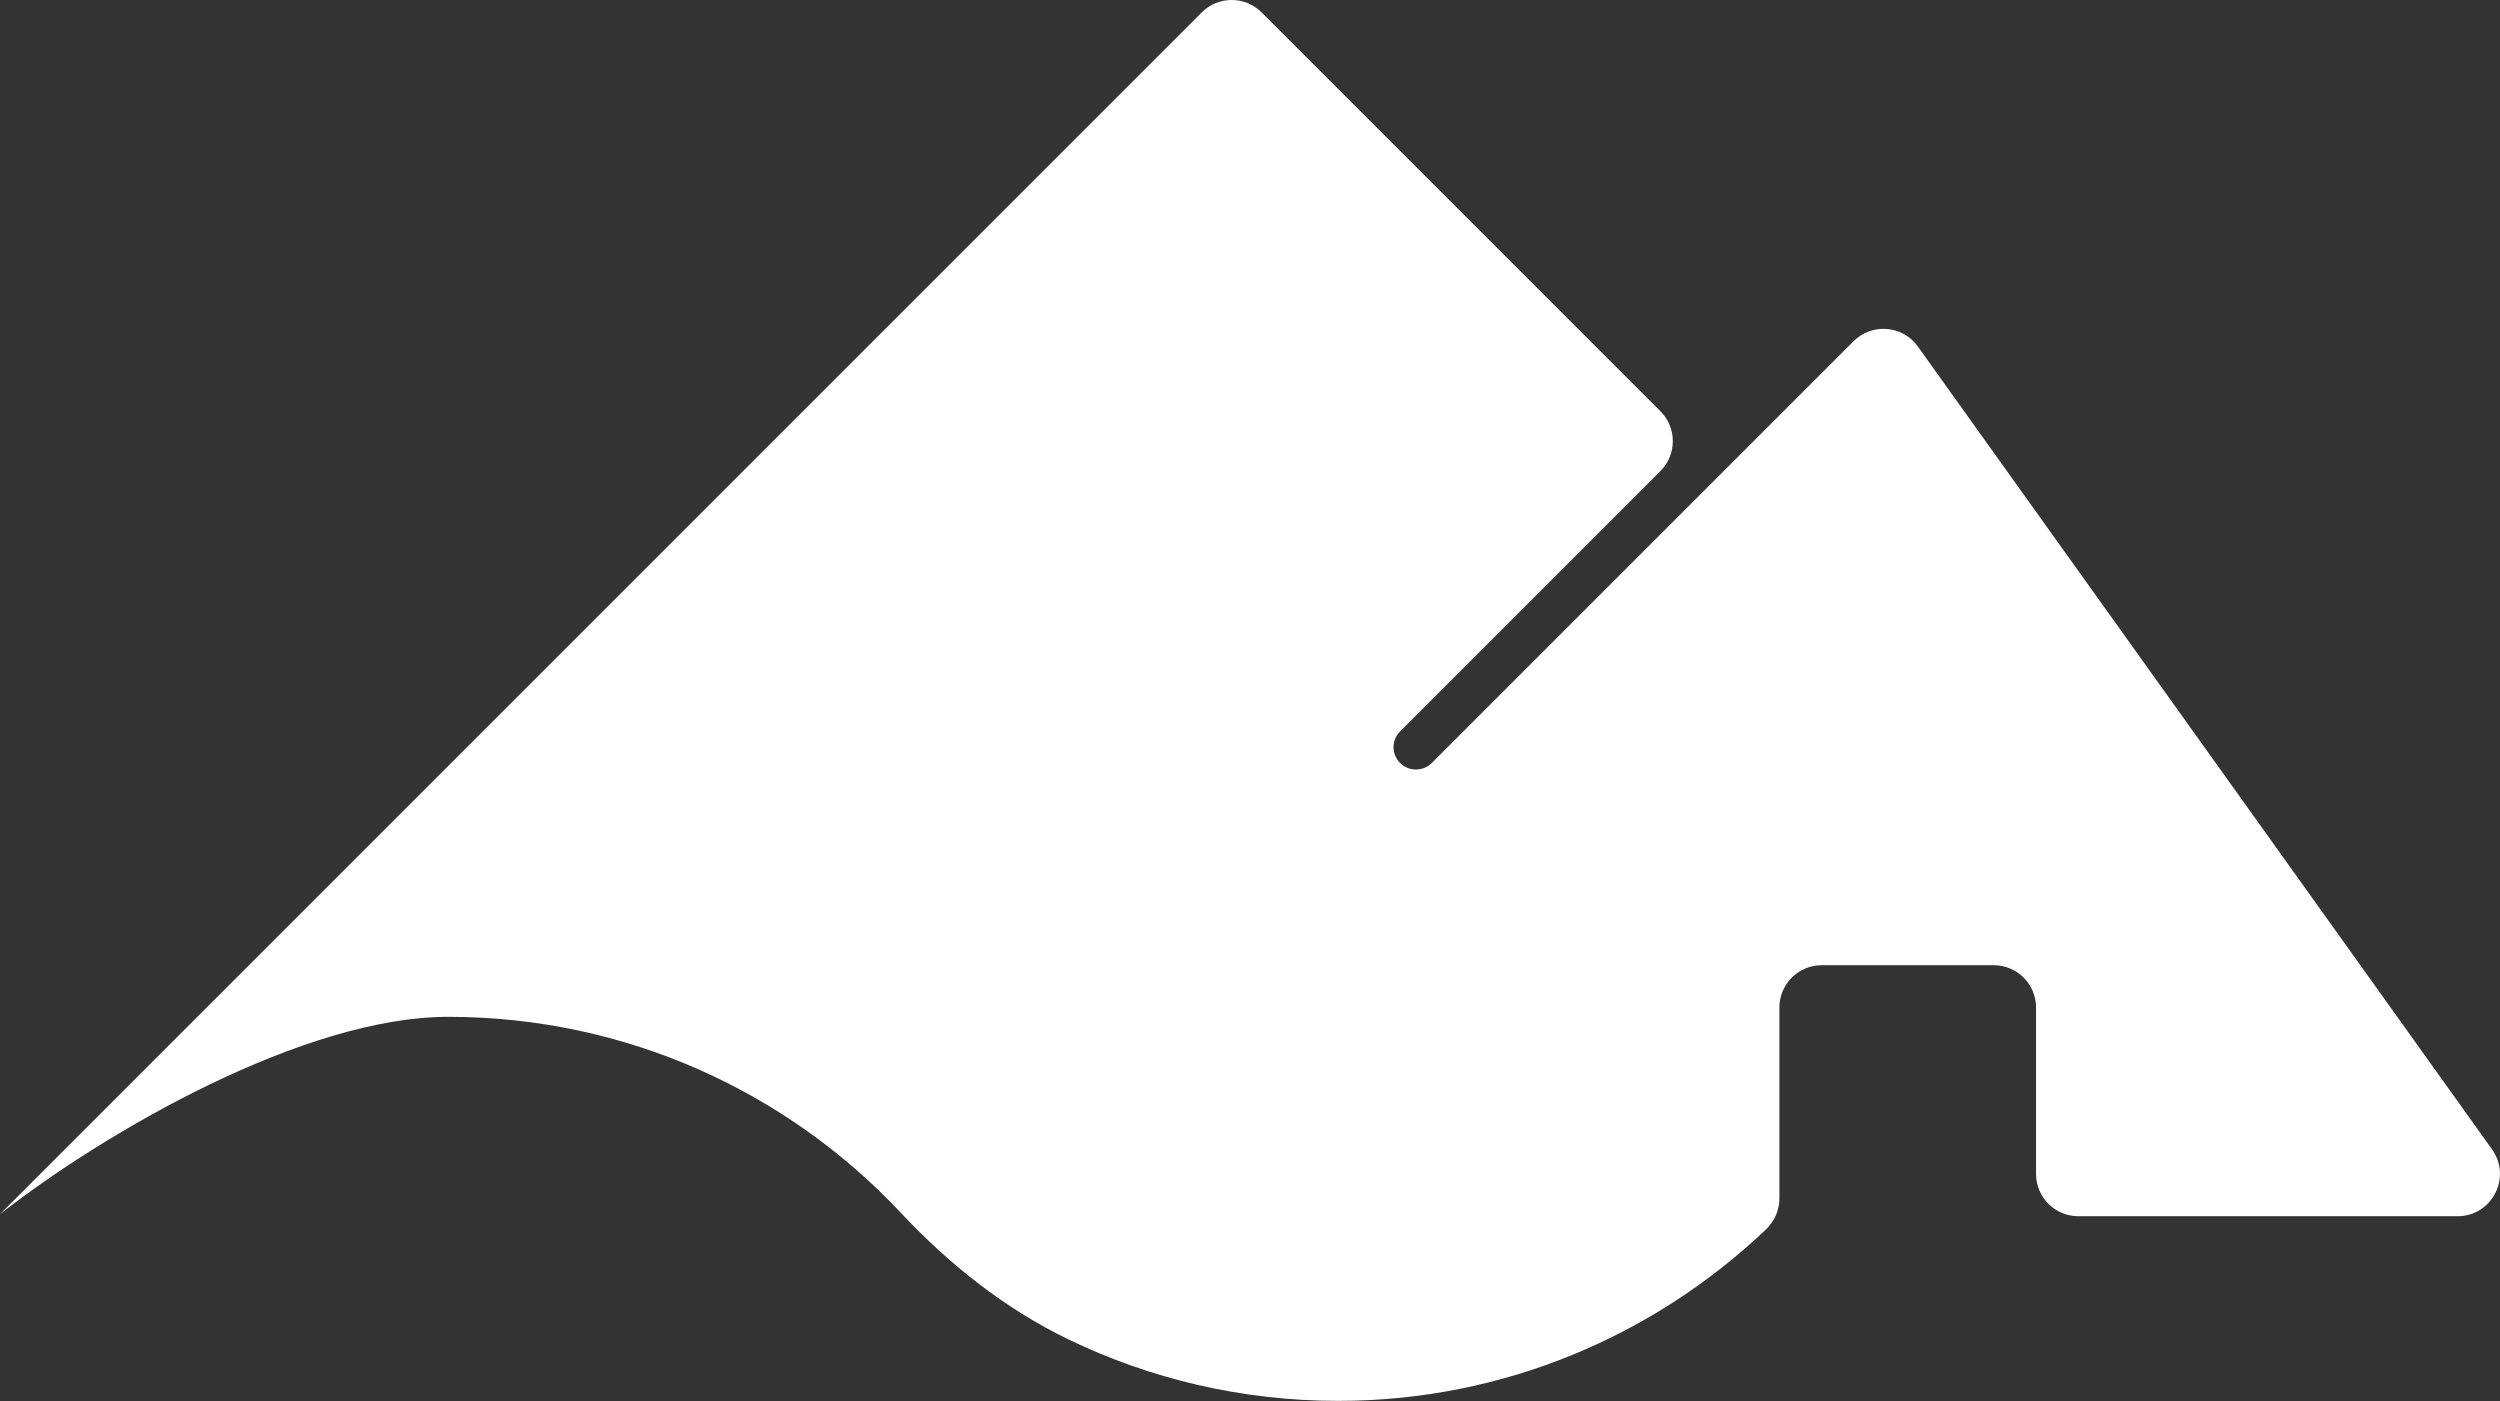 <svg xmlns="http://www.w3.org/2000/svg" id="Livello_2" data-name="Livello 2" viewBox="0 0 230.57 129.21"><rect x="0" y="0" width="230.57" height="129.21" fill="#333333" stroke="none"/><defs><style>      .cls-1 {        fill: #fff;      }    </style></defs><g id="Livello_1-2" data-name="Livello 1"><path class="cls-1" d="M229.84,106.01l-52.96-74.05c-1.4-1.96-4.23-2.19-5.93-.49l-7.7,7.7h0s-31.2,31.2-31.2,31.2c-.4.4-.93.6-1.46.6s-1.06-.2-1.46-.6c-.81-.81-.81-2.11,0-2.92l24.01-24.01c1.52-1.52,1.52-3.99,0-5.51L116.35,1.14c-1.52-1.52-3.99-1.52-5.51,0L36.77,75.21,0,111.98h0c9.75-7.62,28.03-18.2,41.33-18.2,16.48,0,31.33,6.96,41.77,18.09,4.44,4.74,9.57,8.82,15.42,11.65,7.53,3.64,15.97,5.68,24.9,5.68,15.29,0,29.18-6.05,39.45-15.81.78-.75,1.24-1.77,1.24-2.86v-17.61c0-2.15,1.75-3.9,3.9-3.9h15.87c2.15,0,3.9,1.75,3.9,3.9v15.35c0,2.15,1.74,3.9,3.9,3.9h34.98c3.17,0,5.02-3.59,3.17-6.17Z"></path></g></svg>
